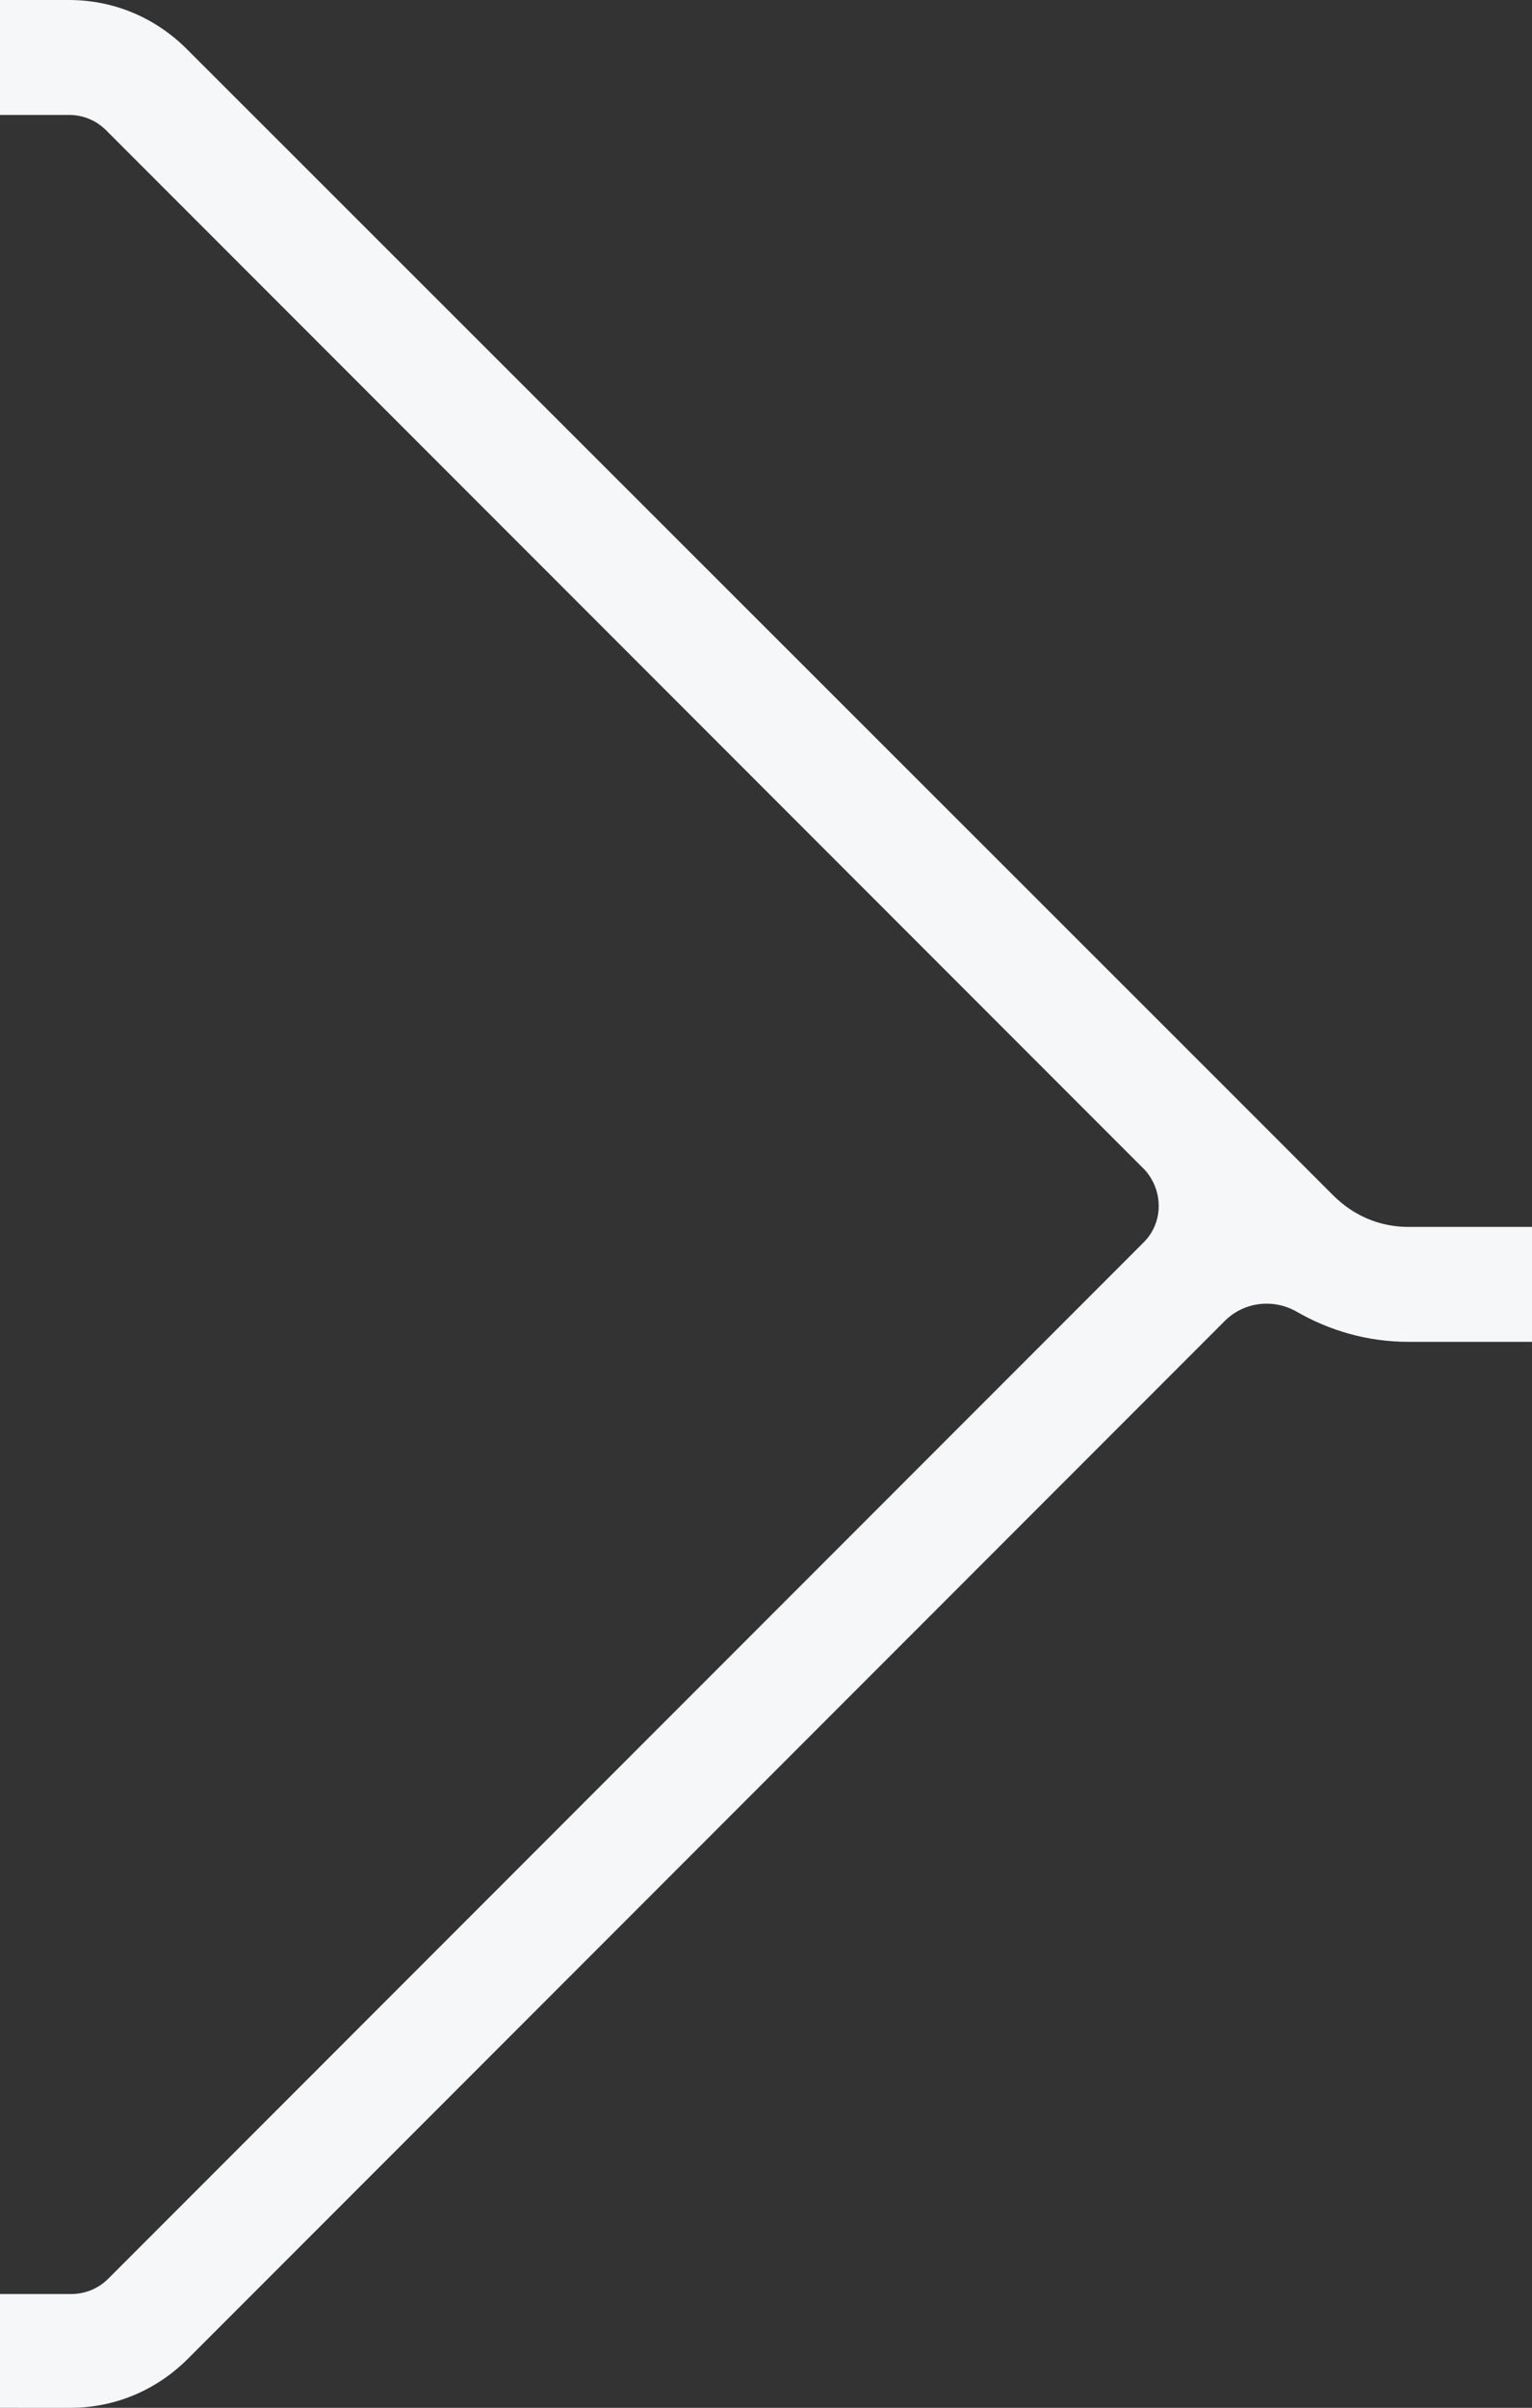 <svg xmlns="http://www.w3.org/2000/svg" viewBox="0 0 140.1 220"><rect x="0" y="0" width="140.1" height="220" fill="#333333" stroke="none"/><path fill="#F6F7F9" d="M9.7 11.9c-.9-.9-2.1-1.4-3.4-1.4H0V0h6.3c4.1 0 7.9 1.6 10.8 4.5l94.8 94.7 10 10c1.9 1.9 4.3 2.9 6.9 2.9h11.3v10.5h-11.3c-3.7 0-7.2-1-10.3-2.8-2.2-1.2-4.9-.8-6.6 1l-94.7 94.7c-2.9 2.9-6.7 4.5-10.8 4.5H0v-10.4h6.5c1.3 0 2.5-.5 3.4-1.4l94.7-94.7c1.8-1.8 1.8-4.7.1-6.6l-95-95z"/></svg>